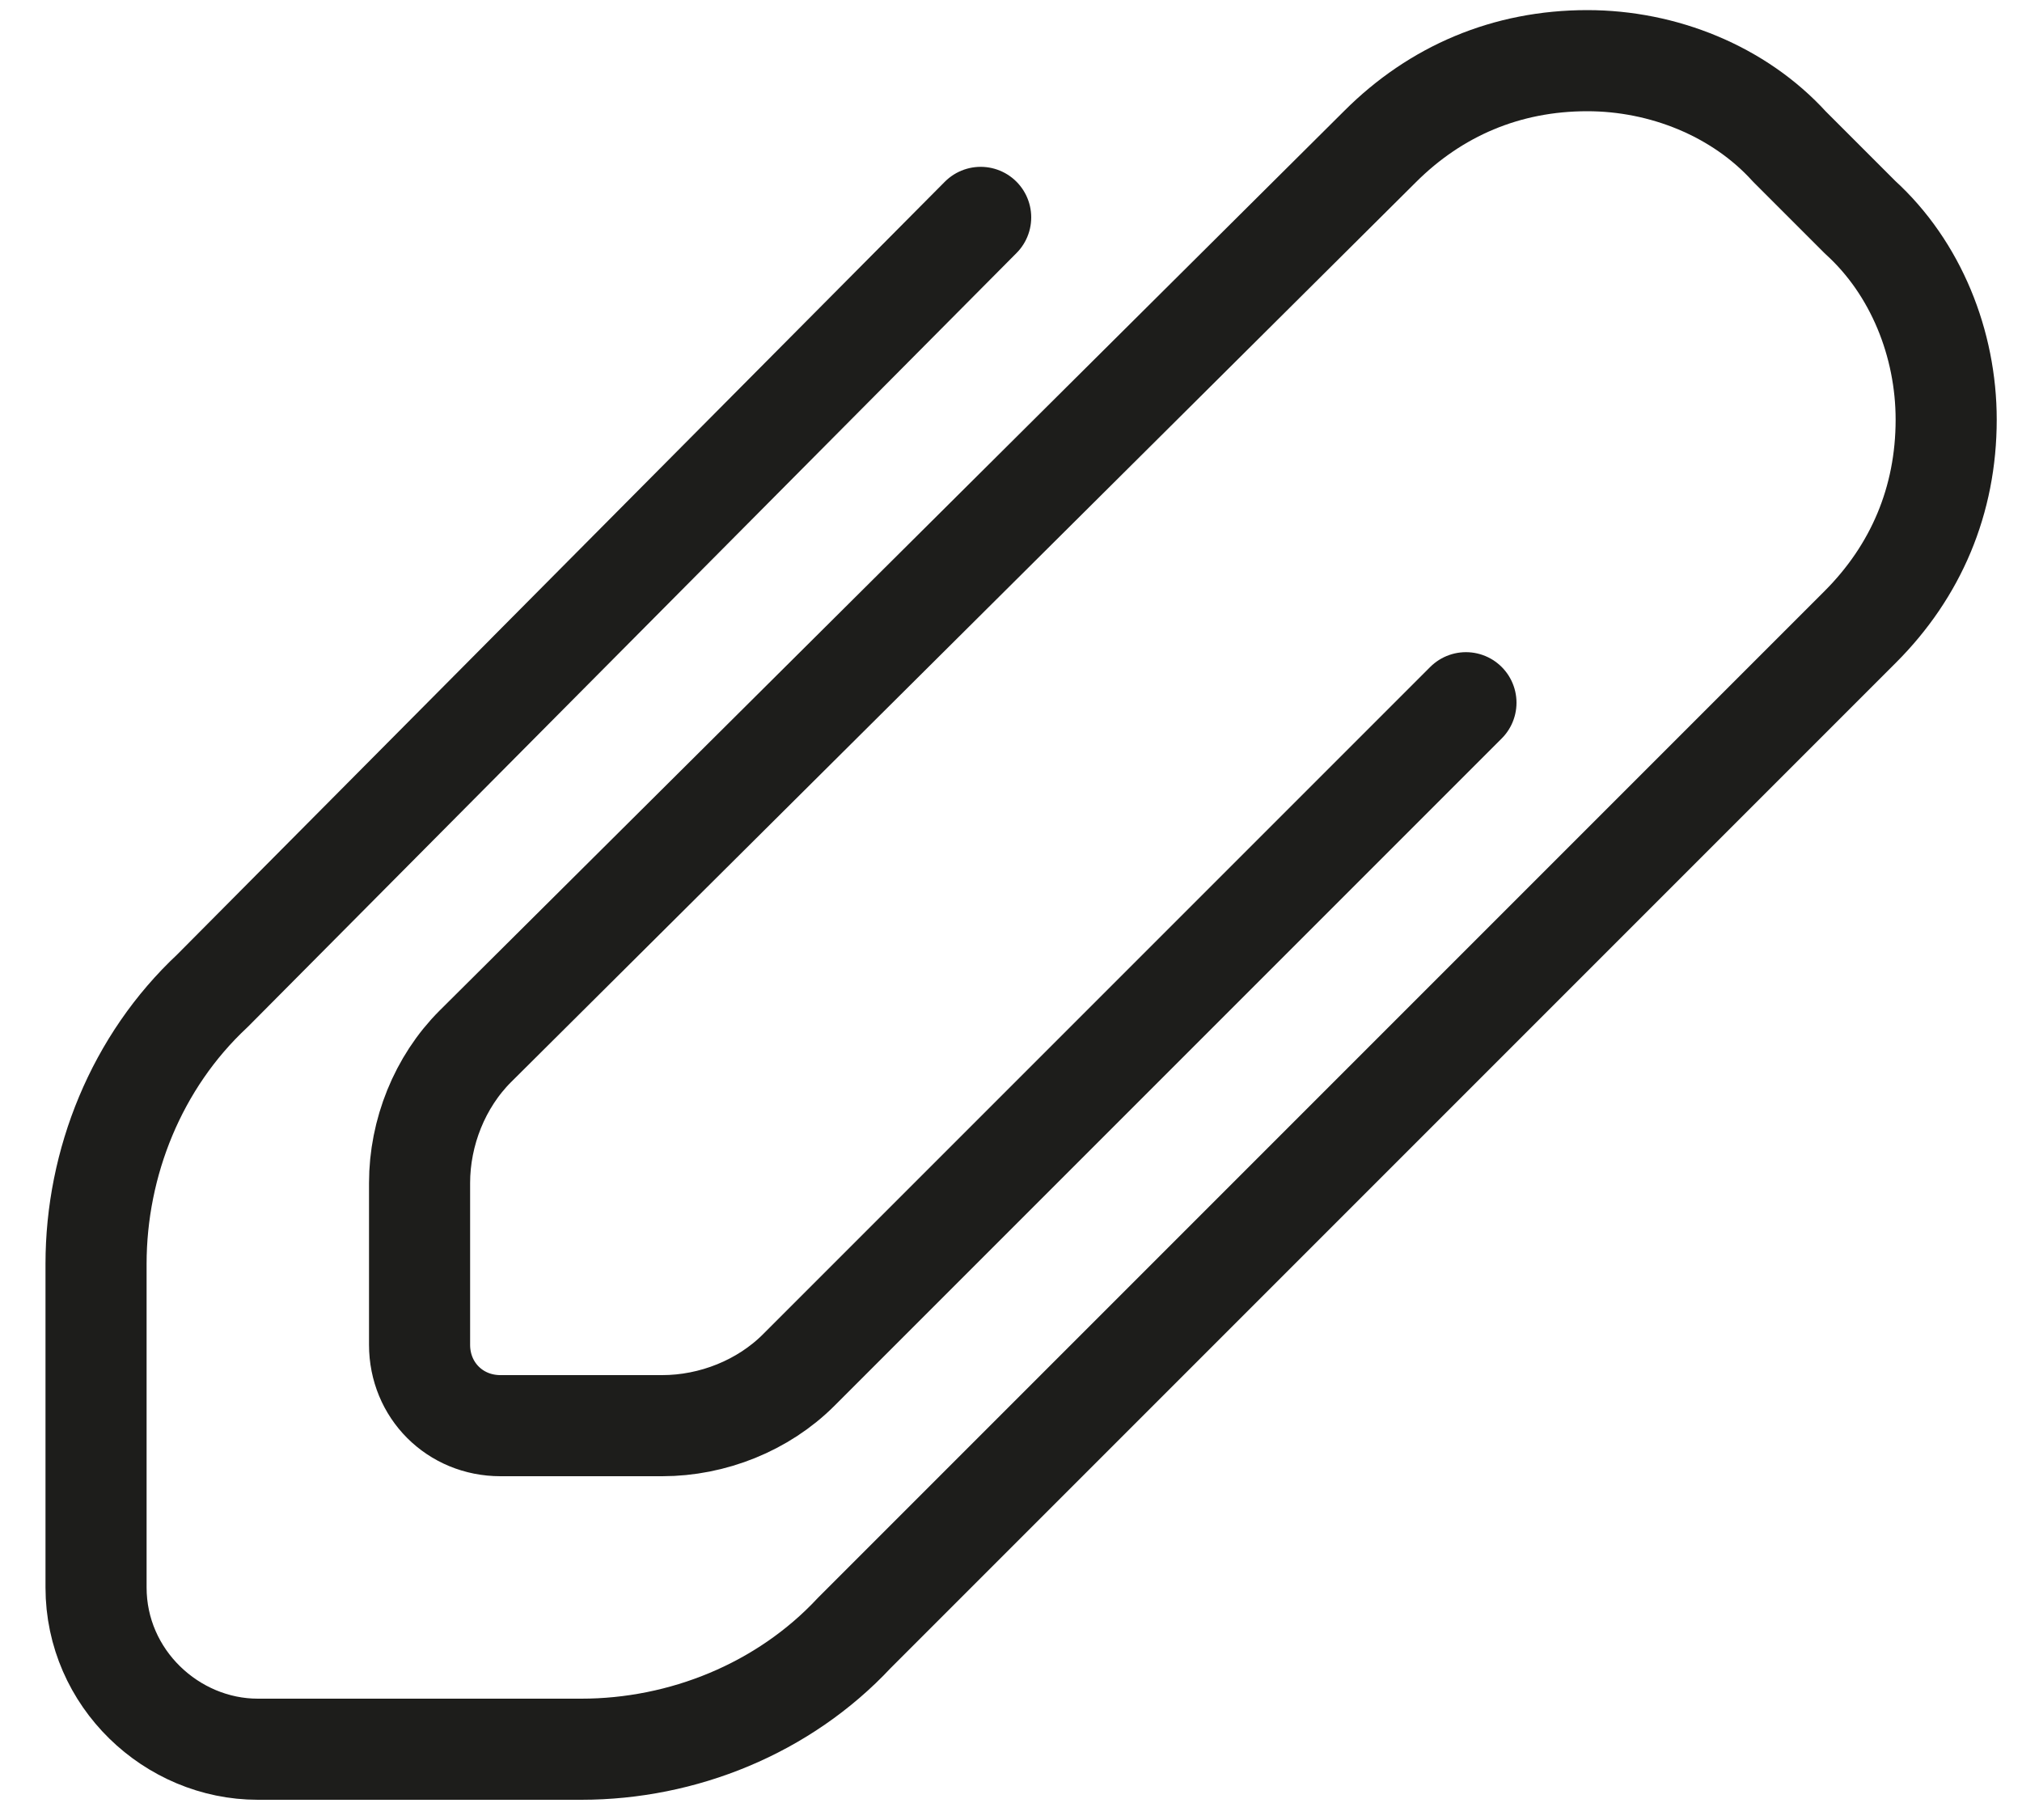 <svg version="1.2" xmlns="http://www.w3.org/2000/svg" viewBox="0 0 40 36" width="40" height="36"><style>.a{fill:none;stroke:#1d1d1b;stroke-linecap:round;stroke-linejoin:round;stroke-width:2}</style><path class="a" d="m29 13.9l-13.2 13.2c-0.7 0.7-1.7 1.1-2.7 1.1h-3.2c-0.9 0-1.6-0.7-1.6-1.6v-3.2c0-1 0.4-2 1.1-2.7l17.9-17.8c1.1-1.1 2.5-1.7 4.1-1.7 1.5 0 3 0.6 4 1.7l1.4 1.4c1.1 1 1.7 2.5 1.7 4 0 1.6-0.6 3-1.7 4.1l-19.9 19.9c-1.4 1.5-3.4 2.3-5.4 2.3h-6.4c-1.7 0-3.2-1.4-3.2-3.2v-6.4c0-2 0.8-4 2.3-5.4l15.2-15.3"/></svg>